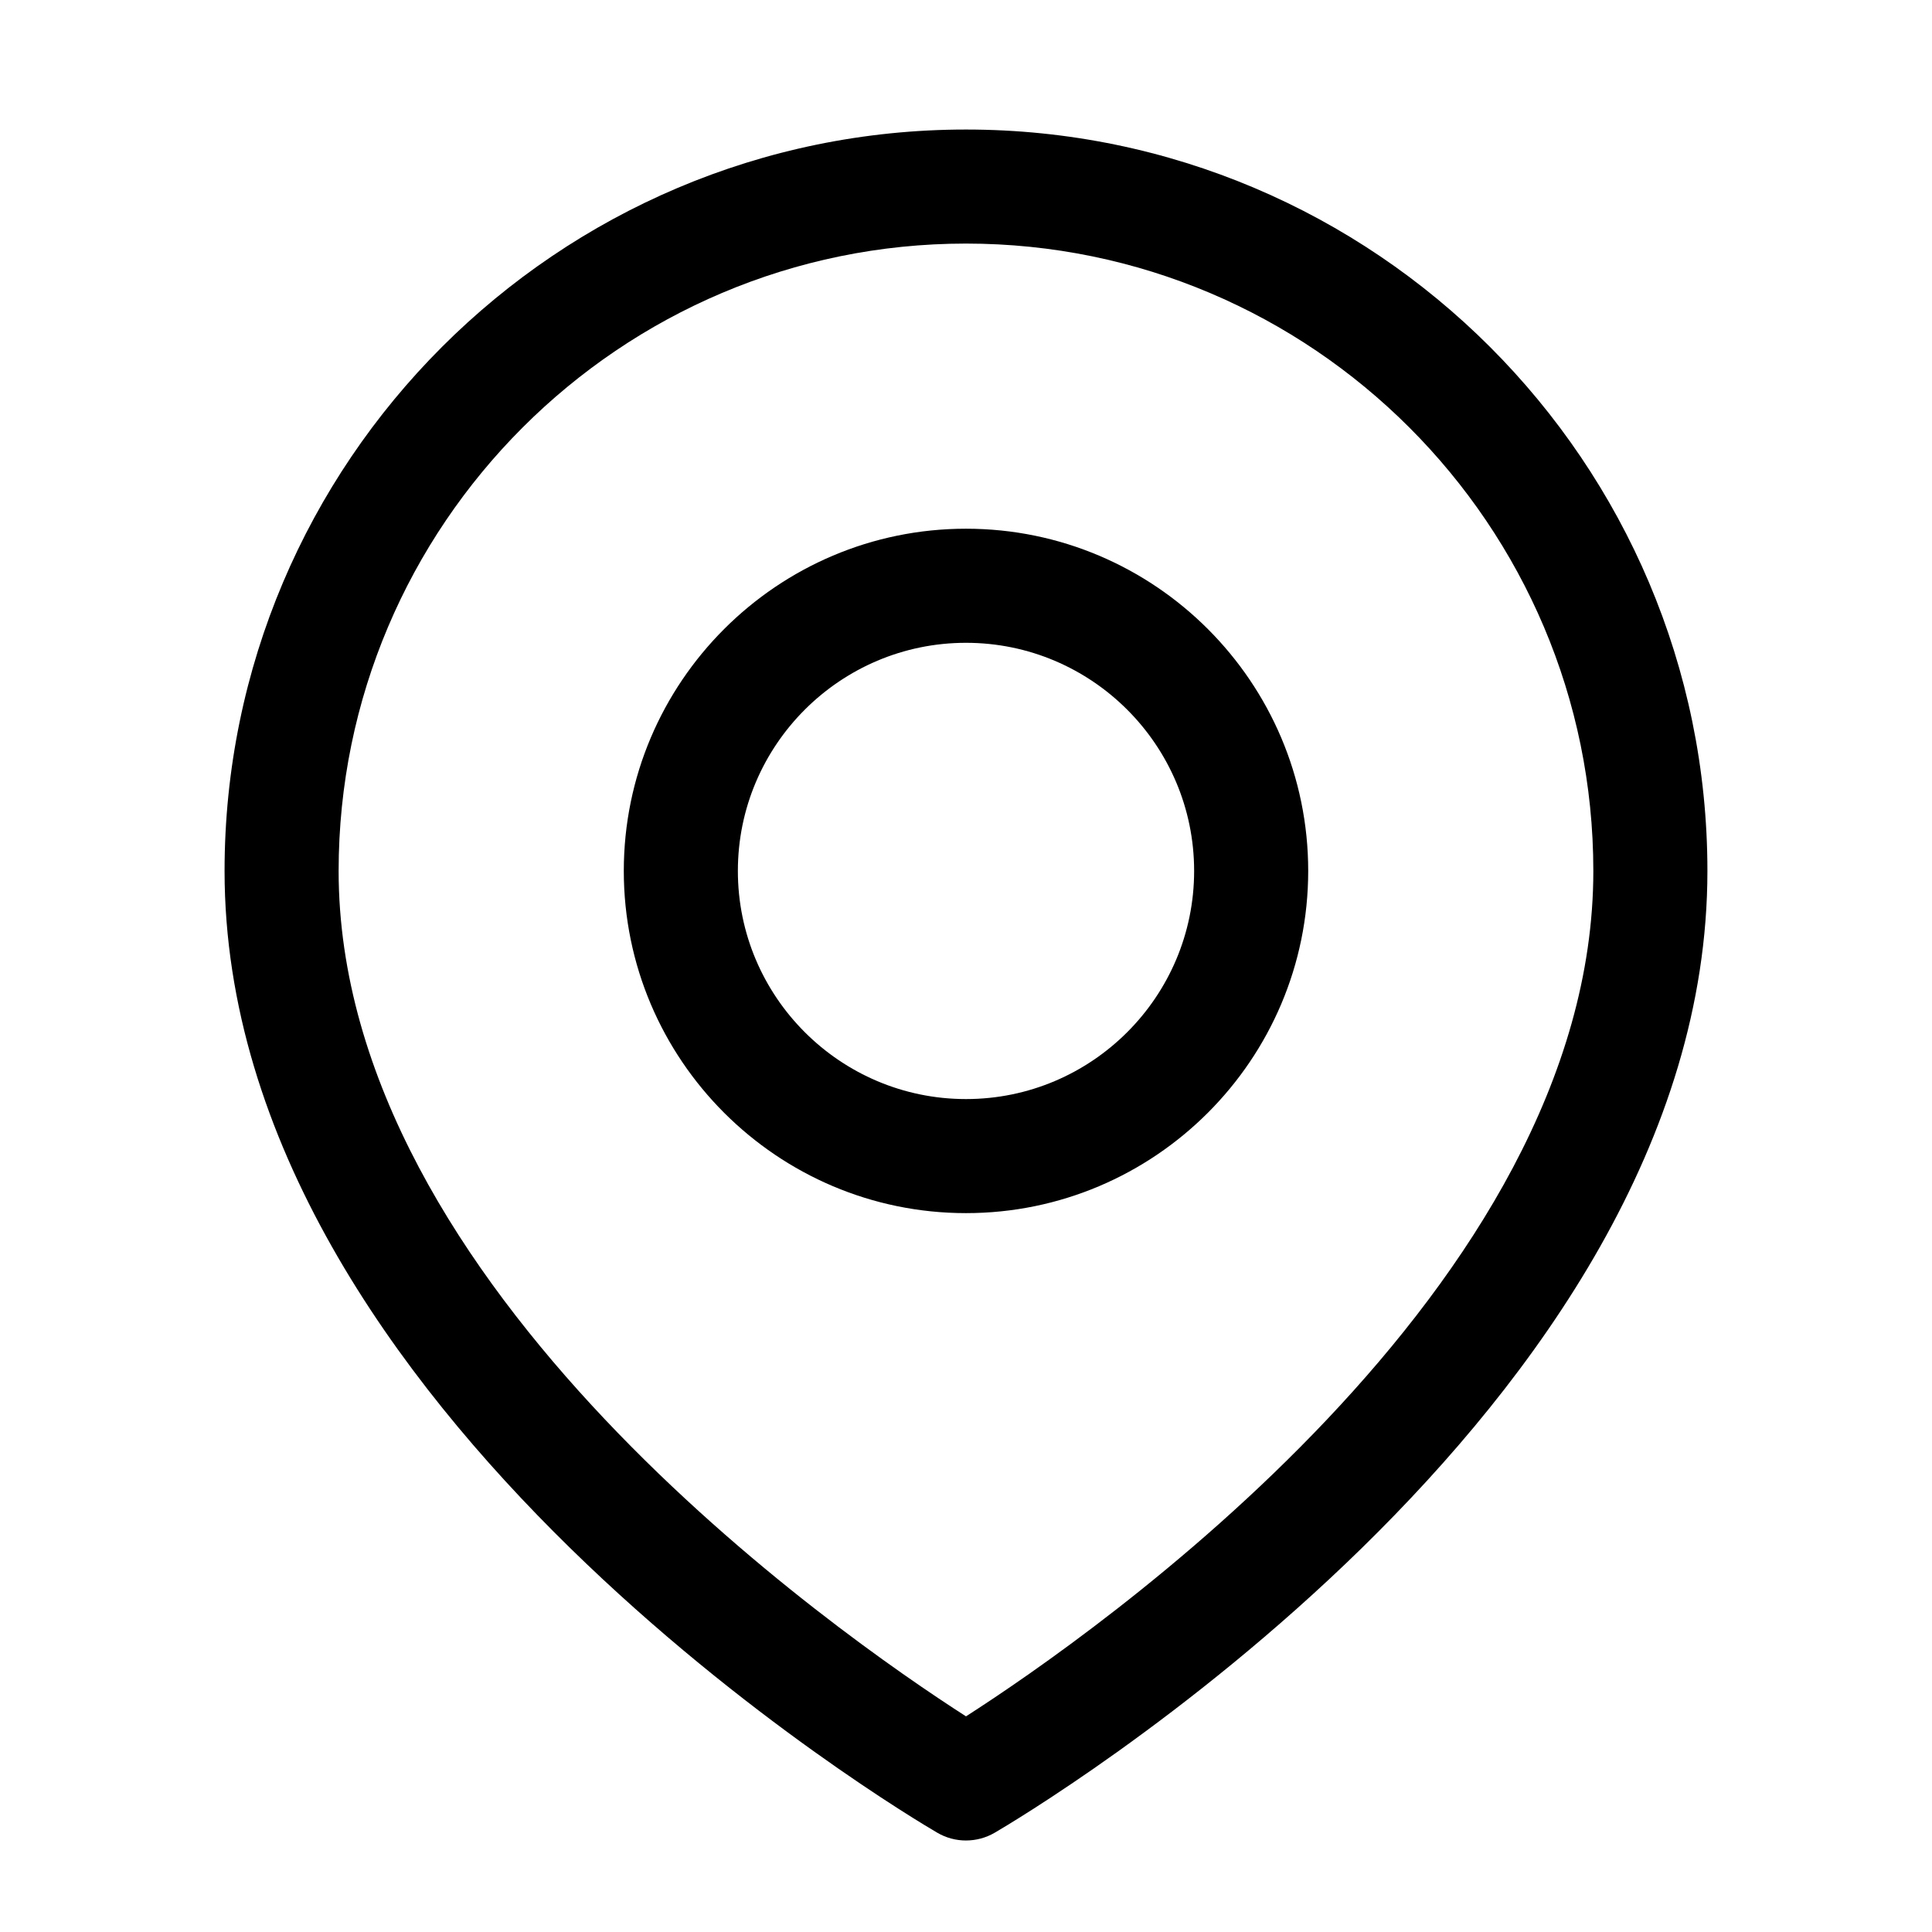 <?xml version="1.0" encoding="UTF-8"?>
<!-- Uploaded to: ICON Repo, www.svgrepo.com, Generator: ICON Repo Mixer Tools -->
<svg fill="#000000" width="800px" height="800px" version="1.1" viewBox="144 144 512 512" xmlns="http://www.w3.org/2000/svg">
 <path d="m400 631.75c-2.637 0-5.262-0.684-7.617-2.062-7.711-4.496-188.87-111.82-188.87-254.88 0-108.34 88.141-196.48 196.49-196.48 108.34 0 196.48 88.141 196.48 196.48 0 143.06-181.16 250.38-188.87 254.88-2.359 1.375-4.984 2.059-7.617 2.059zm0-423.2c-91.672 0-166.26 74.582-166.26 166.26 0 110.34 132.7 202.5 166.26 224.04 33.559-21.535 166.25-113.7 166.25-224.04 0-91.672-74.582-166.26-166.25-166.26zm0 256.94c-50.008 0-90.688-40.676-90.688-90.688 0-50.008 40.676-90.688 90.688-90.688 50.008 0 90.688 40.676 90.688 90.688-0.004 50.012-40.68 90.688-90.688 90.688zm0-151.14c-33.336 0-60.457 27.121-60.457 60.457 0 33.336 27.121 60.457 60.457 60.457s60.457-27.121 60.457-60.457c0-33.336-27.121-60.457-60.457-60.457z"/>
</svg>
